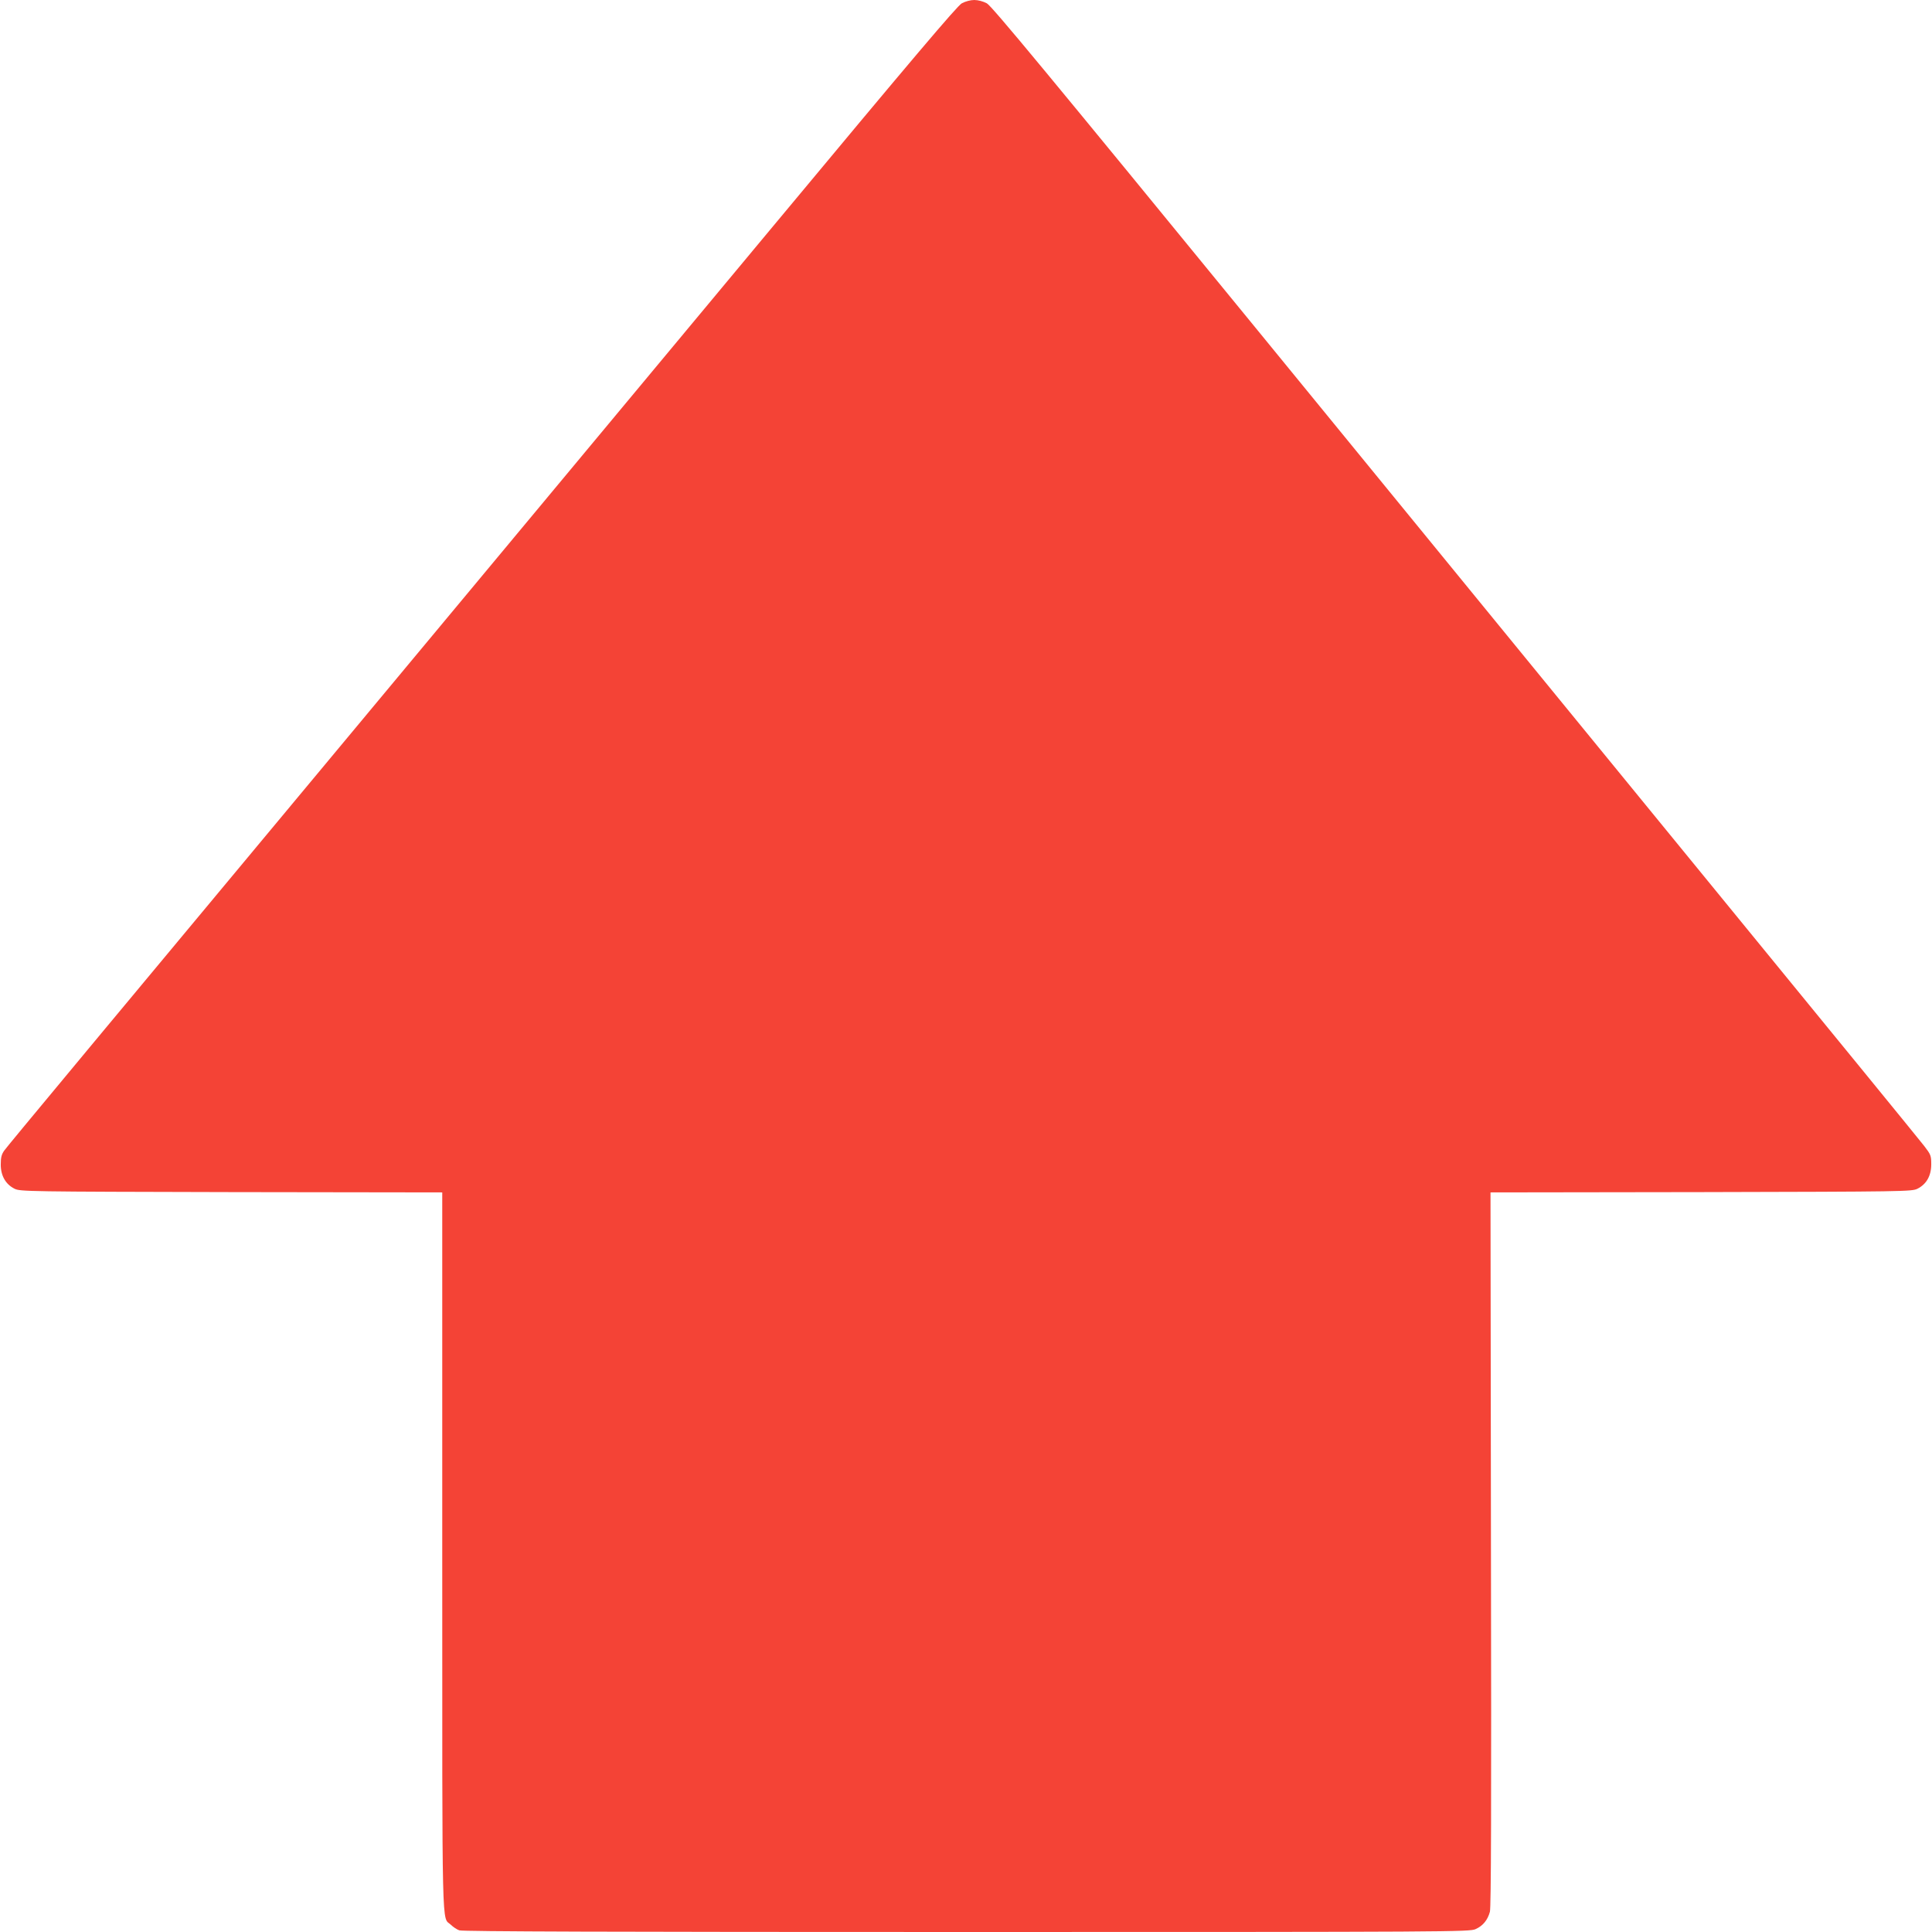 <?xml version="1.0" standalone="no"?>
<!DOCTYPE svg PUBLIC "-//W3C//DTD SVG 20010904//EN"
 "http://www.w3.org/TR/2001/REC-SVG-20010904/DTD/svg10.dtd">
<svg version="1.0" xmlns="http://www.w3.org/2000/svg"
 width="1280pt" height="1280pt" viewBox="0 0 1280 1280"
 preserveAspectRatio="xMidYMid meet">
<g transform="translate(0,1280) scale(0.1,-0.1)"
fill="#f44336" stroke="none">
<path d="M6372 12778 c-31 -18 -323 -362 -1272 -1503 -677 -814 -1571 -1887
-1985 -2385 -2537 -3047 -3067 -3684 -3087 -3713 -18 -25 -23 -46 -23 -93 0
-74 33 -131 92 -160 37 -18 84 -19 1436 -22 l1397 -2 0 -2386 c0 -2601 -4
-2408 57 -2466 15 -15 41 -32 56 -37 20 -8 1030 -11 3360 -11 3222 0 3333 1
3373 19 49 22 80 60 95 115 8 29 10 703 7 2403 l-3 2363 1395 2 c1349 3 1396
4 1433 22 60 30 92 86 92 162 0 58 -3 65 -47 122 -25 33 -642 788 -1370 1678
-728 891 -2106 2575 -3061 3744 -1378 1685 -1746 2130 -1779 2148 -24 13 -58
22 -83 22 -25 0 -59 -9 -83 -22z"/>
</g>
</svg>
